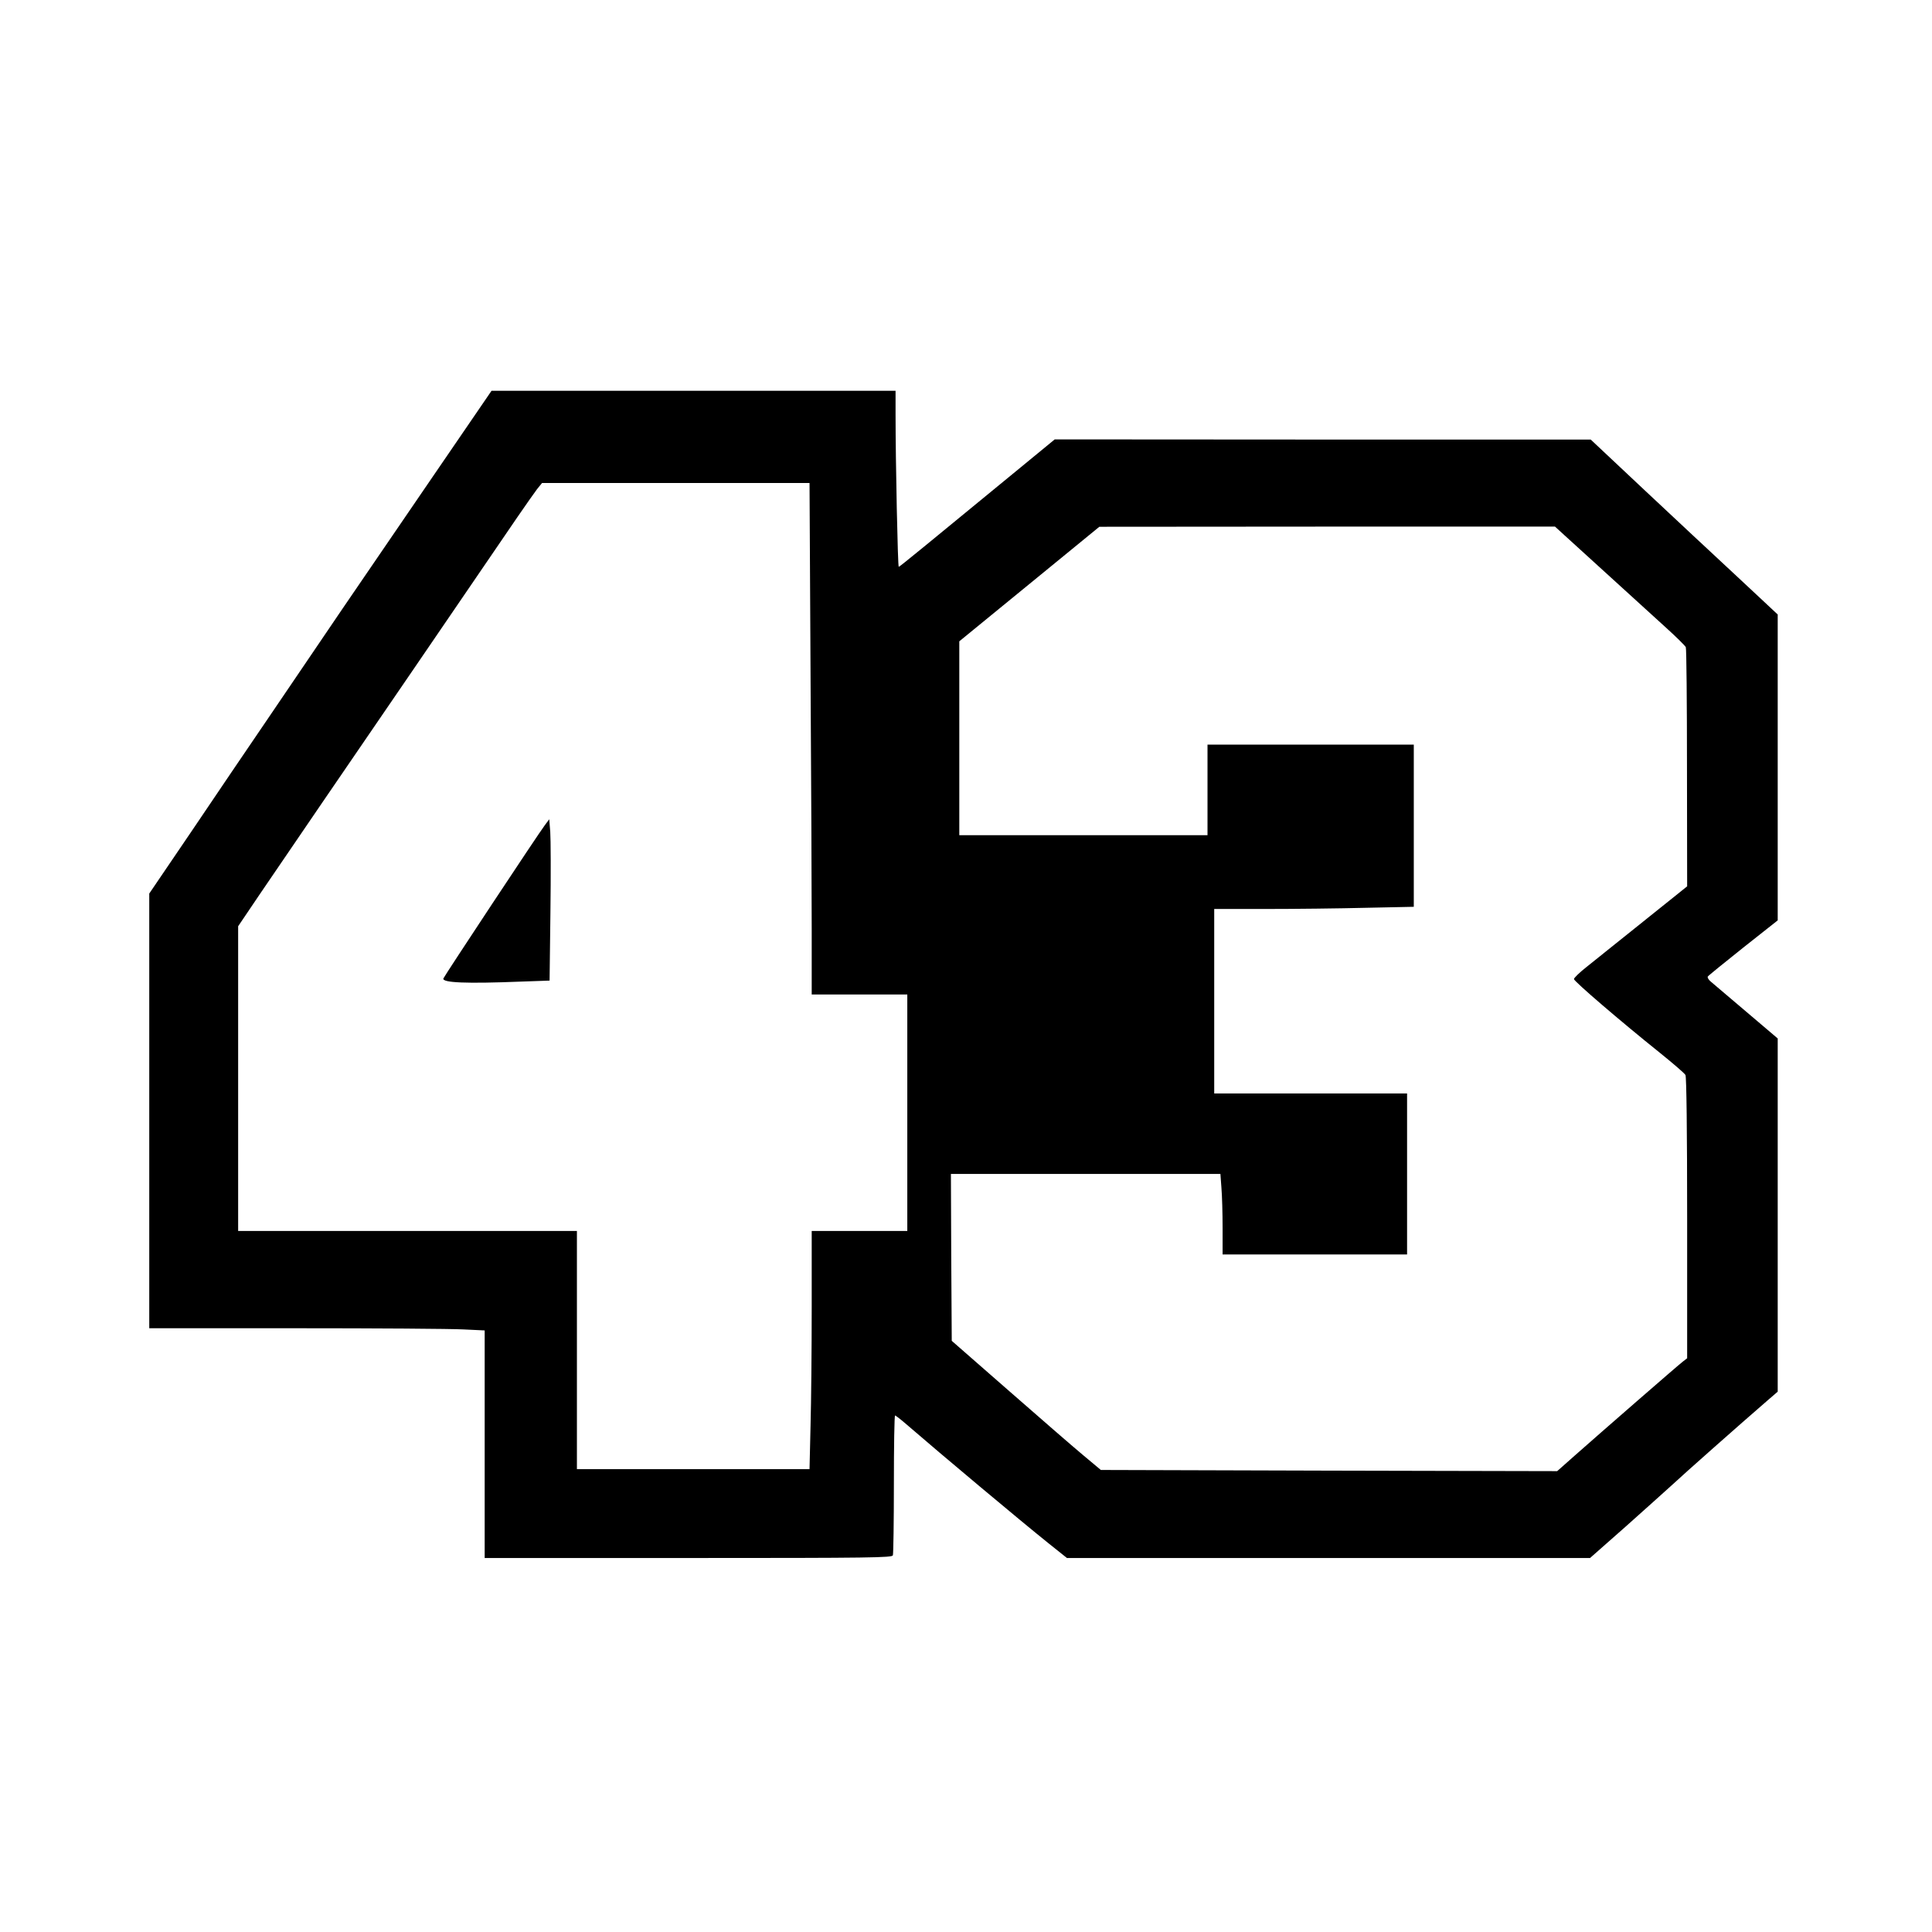 <?xml version="1.0" encoding="UTF-8" standalone="yes"?>
<svg version="1.0" xmlns="http://www.w3.org/2000/svg" width="864pt" height="864pt" viewBox="0 0 1152 1152" preserveAspectRatio="xMidYMid meet">
  <g transform="translate(0,1152) scale(0.1,-0.1)" fill="#000000" stroke="none">
    <path d="M2558 8645 c-422 -616 -635 -929 -947 -1390 -120 -176 -331 -487
-469 -692 l-252 -371 0 -1296 0 -1296 873 0 c479 0 929 -3 1000 -7 l127 -6 0
-679 0 -678 1214 0 c1098 0 1214 2 1220 16 3 9 6 200 6 425 0 225 3 409 7 409
3 0 32 -22 62 -48 215 -186 688 -582 854 -715 l109 -87 1559 0 1560 0 212 187
c116 104 243 217 282 253 65 61 402 359 558 494 l67 58 0 1053 0 1053 -186
158 c-103 88 -198 168 -212 180 -14 11 -22 25 -19 31 4 6 99 83 212 173 l205
162 0 912 0 912 -242 226 c-134 124 -385 359 -558 521 l-315 296 -1598 0
-1598 1 -191 -157 c-584 -480 -734 -603 -739 -603 -6 0 -19 631 -19 908 l0
142 -1204 0 -1205 0 -373 -545z m2275 -1137 c4 -623 7 -1310 7 -1525 l0 -393
285 0 285 0 0 -705 0 -705 -285 0 -285 0 0 -453 c0 -250 -3 -569 -7 -710 l-6
-257 -694 0 -693 0 0 710 0 710 -1010 0 -1010 0 0 908 0 909 131 194 c129 190
551 808 919 1345 224 328 493 722 614 899 49 71 102 147 118 168 l30 37 797 0
798 0 6 -1132z m4496 820 c89 -81 475 -432 601 -547 63 -57 118 -111 122 -120
4 -9 7 -333 7 -721 l1 -705 -262 -210 c-144 -115 -296 -237 -337 -270 -42 -33
-76 -66 -76 -73 0 -13 277 -251 513 -440 78 -63 147 -122 152 -132 6 -12 10
-328 10 -854 l0 -835 -26 -20 c-31 -24 -495 -428 -644 -560 l-105 -93 -1361 3
-1360 4 -110 92 c-60 50 -260 224 -444 385 l-335 293 -3 498 -2 497 803 0 804
0 6 -82 c4 -46 7 -154 7 -240 l0 -158 550 0 550 0 0 480 0 480 -575 0 -575 0
0 550 0 550 308 0 c170 0 438 3 595 7 l287 6 0 484 0 483 -615 0 -615 0 0
-270 0 -270 -740 0 -740 0 0 578 0 578 88 72 c48 39 236 193 417 341 l330 270
1359 1 1358 0 57 -52z"/>
    <path d="M3249 6600 c-37 -48 -598 -897 -605 -914 -10 -26 136 -32 462 -19
l171 6 5 406 c3 223 2 440 -1 481 l-6 75 -26 -35z"/>
  </g>
</svg>